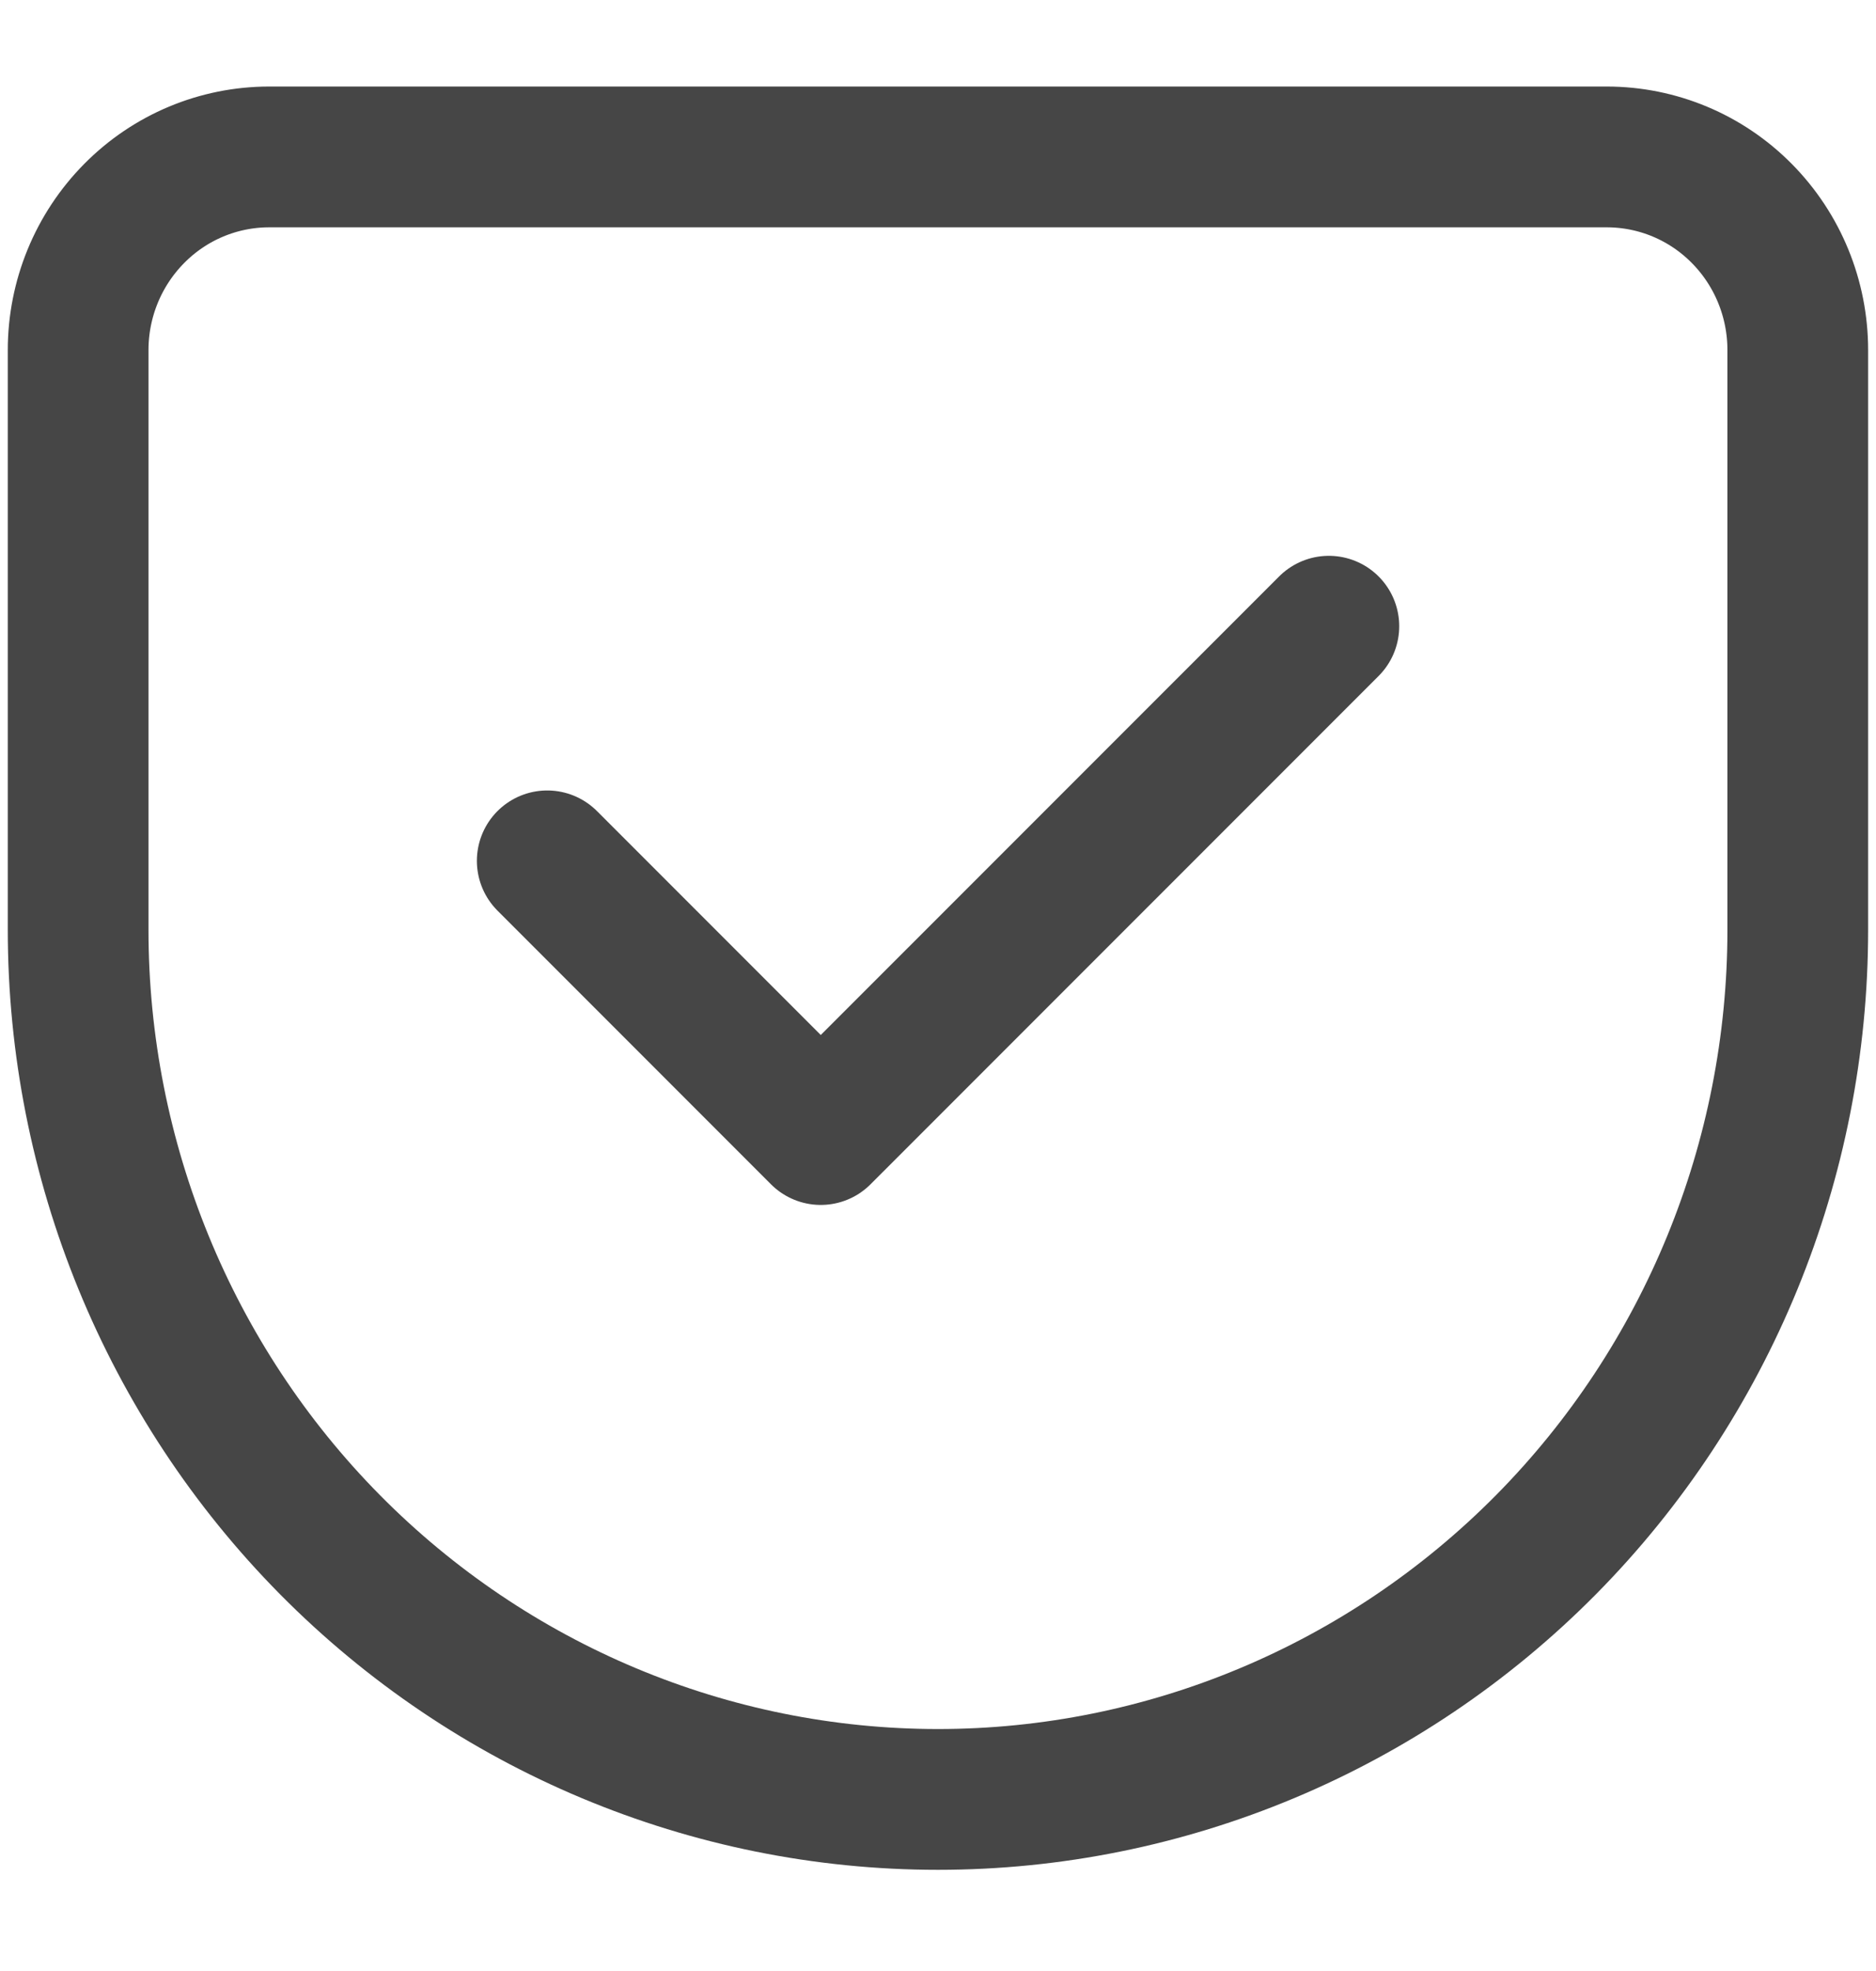 <svg width="20" height="21" viewBox="0 0 20 21" fill="none" xmlns="http://www.w3.org/2000/svg">
<g id="Frame" clip-path="url(#clip0_7341_24410)">
<path id="Vector" d="M2.87 1.672H17.129C17.67 1.672 18.188 1.888 18.57 2.275C18.952 2.661 19.166 3.184 19.166 3.73V9.907C19.166 12.364 18.201 14.72 16.482 16.458C14.762 18.195 12.431 19.172 10 19.172C7.569 19.172 5.237 18.195 3.518 16.458C1.799 14.72 0.833 12.364 0.833 9.907V3.73C0.833 3.184 1.048 2.661 1.43 2.275C1.812 1.888 2.33 1.672 2.87 1.672" stroke="#464646" stroke-width="1.5" stroke-linecap="round" stroke-linejoin="round"/>
<path id="Vector_2" d="M14.167 6.672L8.75 12.088L5.834 9.172" stroke="#464646" stroke-width="1.5" stroke-linecap="round" stroke-linejoin="round"/>
</g>
<defs>
<clipPath id="clip0_7341_24410">
<rect width="20" height="20" fill="white" transform="translate(0 0.005)"/>
</clipPath>
</defs>
</svg>
